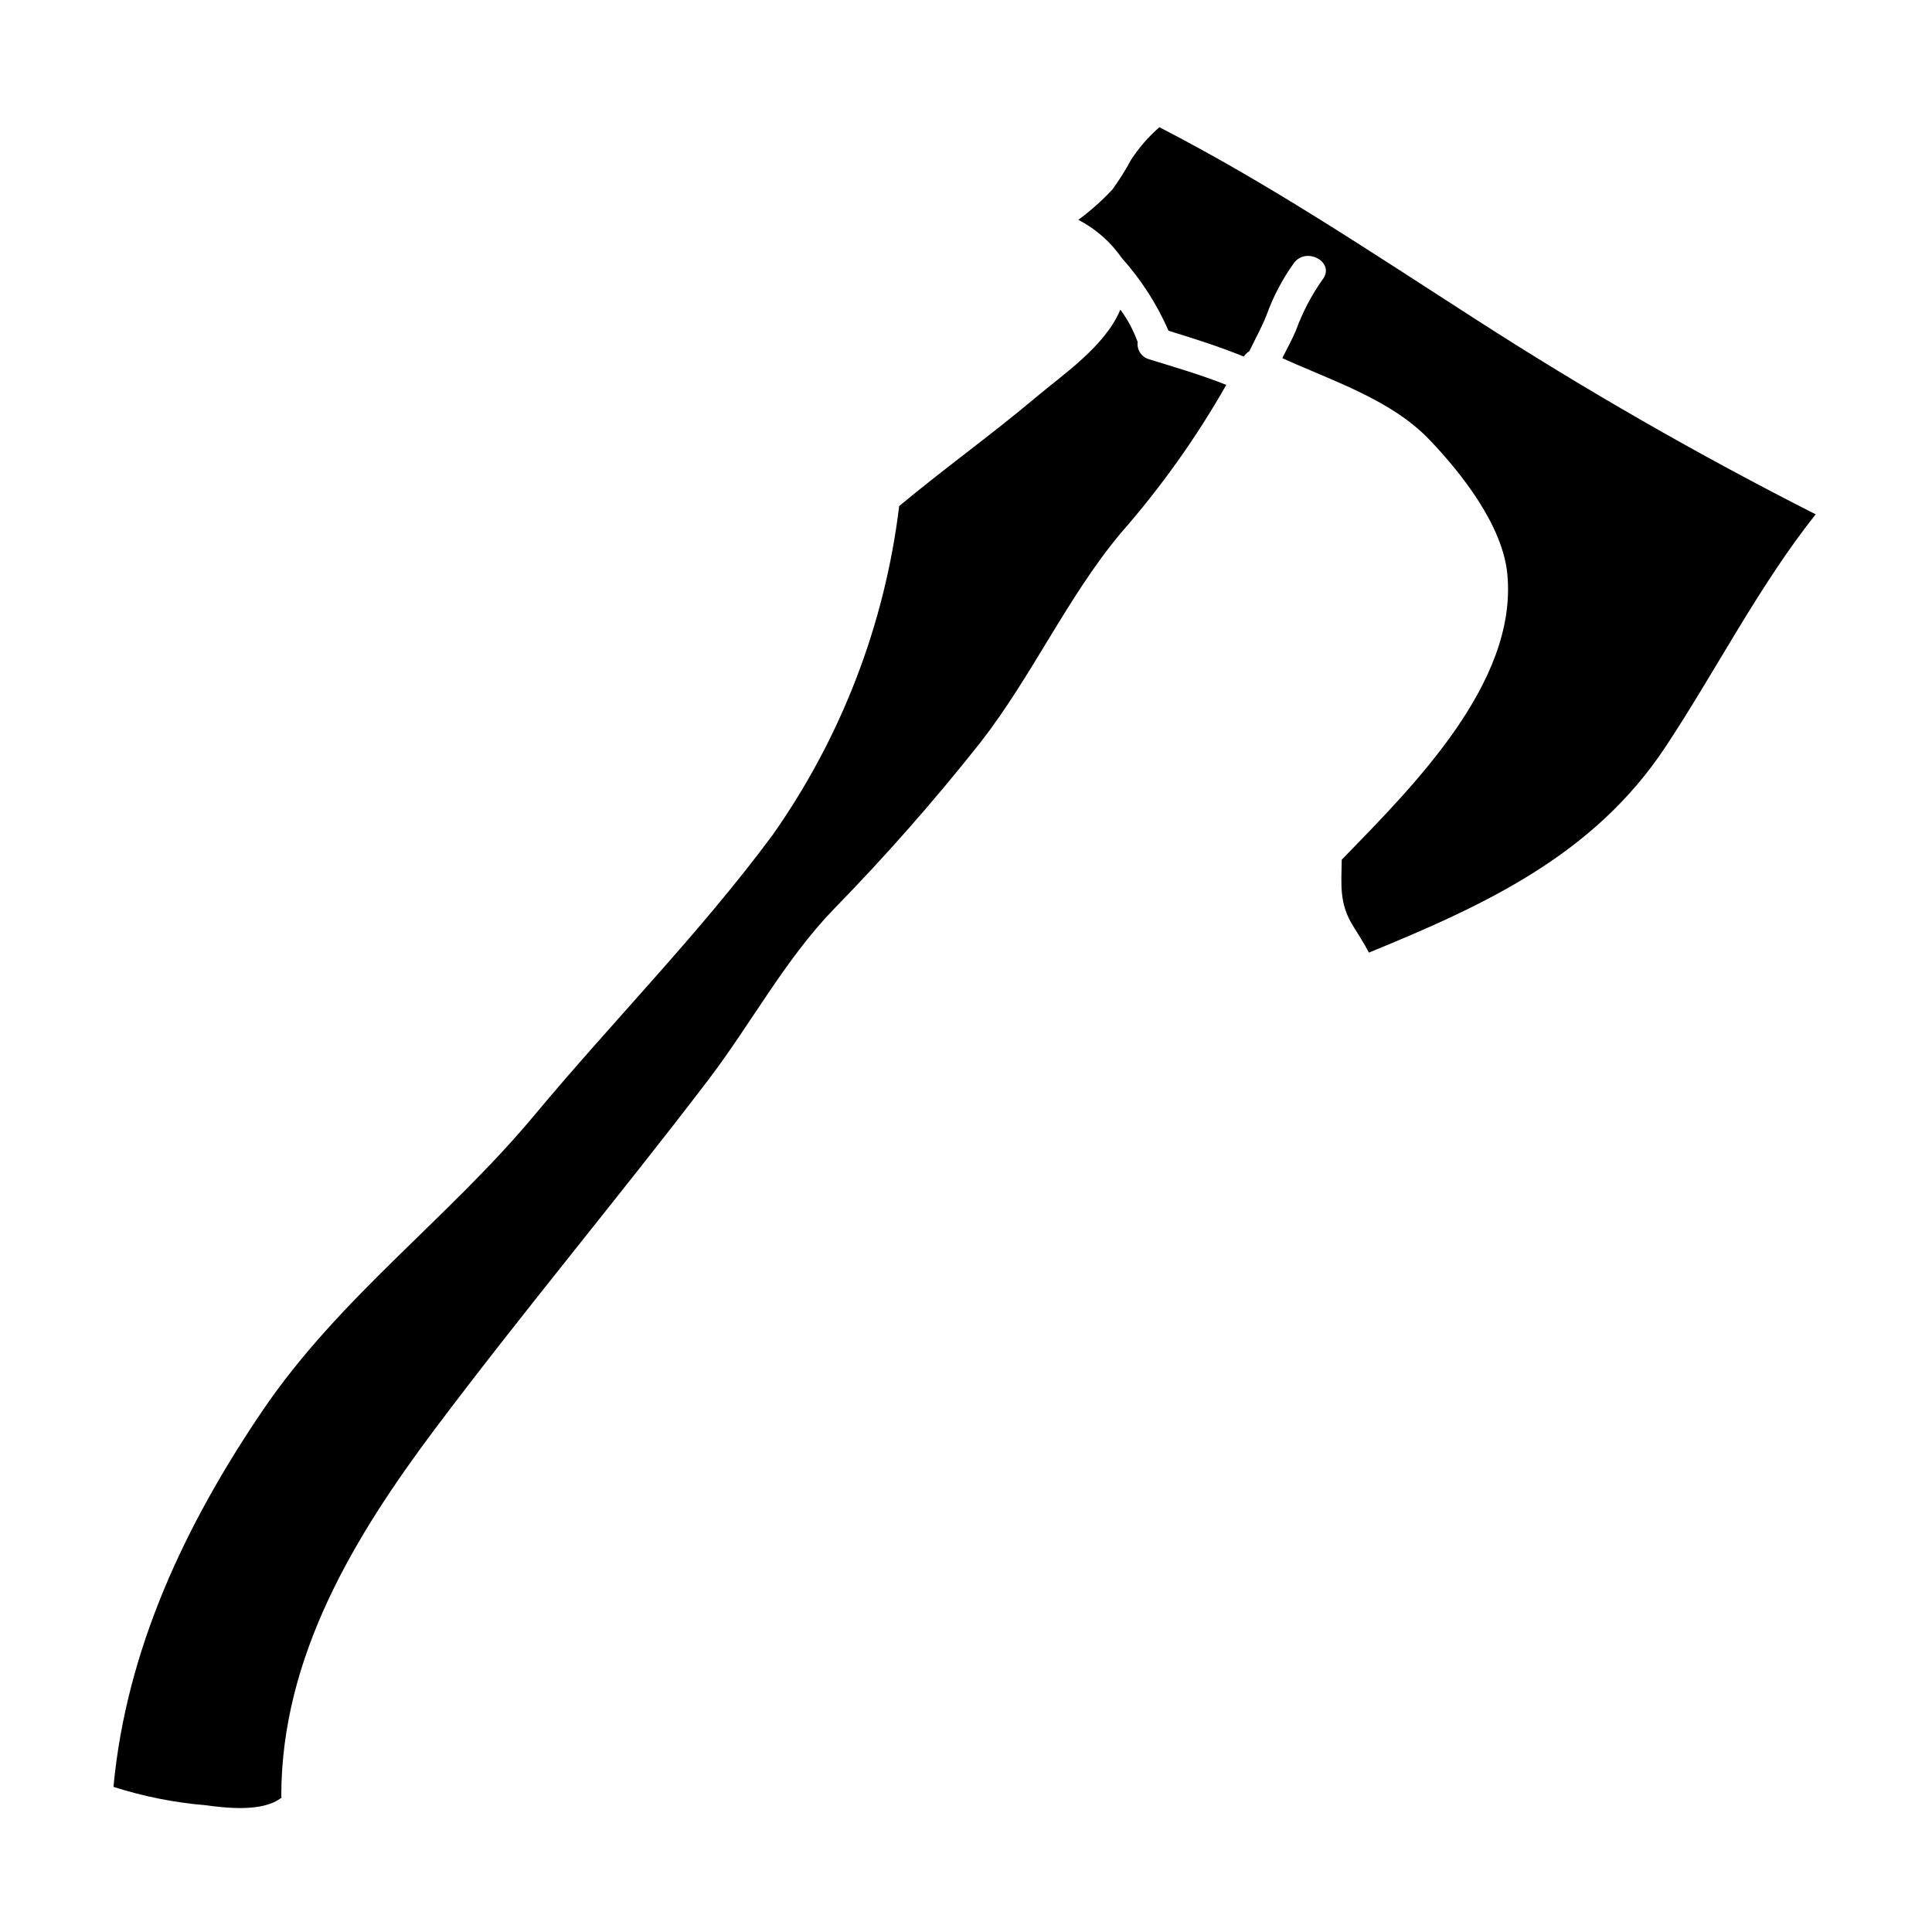 <?xml version="1.0" encoding="UTF-8"?>
<!-- Uploaded to: ICON Repo, www.iconrepo.com, Generator: ICON Repo Mixer Tools -->
<svg fill="#000000" width="800px" height="800px" version="1.1" viewBox="144 144 512 512" xmlns="http://www.w3.org/2000/svg">
 <path d="m585.38 341.92c13.238-19.988 24.797-42.762 39.793-61.621h0.004c-31.059-15.738-61.273-33.082-90.531-51.957-27.496-17.668-54.355-35.684-83.402-50.629-2.891 2.527-5.422 5.441-7.516 8.66-1.469 2.734-3.125 5.363-4.949 7.871-2.754 2.938-5.769 5.621-9.008 8.012 4.609 2.387 8.566 5.863 11.527 10.129 5.121 5.723 9.301 12.227 12.379 19.266 6.75 2.07 13.414 4.188 19.941 6.844h-0.004c0.391-0.578 0.898-1.07 1.488-1.441 1.484-3.148 3.238-6.215 4.5-9.445 1.785-4.969 4.254-9.668 7.336-13.953 3.379-4.414 11.02-0.047 7.566 4.414v-0.004c-2.961 4.18-5.344 8.734-7.086 13.551-1.035 2.43-2.387 4.859-3.602 7.293 13.383 6.074 28.898 11.02 39.027 21.648 8.602 9.004 19.402 22.777 20.617 35.605 2.754 28.855-25.191 56.402-43.887 75.668-0.09 6.57-0.719 11.52 2.926 17.418 1.441 2.391 3.019 4.723 4.277 7.203 30.711-12.594 59.609-25.812 78.602-54.531zm-116.4-95.922c-6.66-2.652-13.637-4.68-20.469-6.793l0.004-0.004c-2.019-0.555-3.309-2.519-3.016-4.594 0-0.09-0.047-0.09-0.09-0.18-1.09-2.992-2.609-5.812-4.504-8.371-4.051 9.723-15.168 17.148-22.688 23.496-11.66 9.812-24.082 18.68-35.781 28.449-0.047 0.043-0.09 0.043-0.137 0.086l-0.004 0.004c-3.809 31.387-15.332 61.344-33.547 87.188-19.262 26.02-42.355 49.332-63.105 74.23-22.91 27.5-51.633 48.207-72.07 78.328-20.434 30.117-36.094 63.191-39.504 99.699 7.906 2.535 16.078 4.168 24.352 4.859 5.356 0.719 15.215 1.938 20.211-2.027h0.004c-0.078-0.168-0.109-0.355-0.094-0.539 0.047-36.773 19.355-68.645 40.785-97.219 23.543-31.332 48.613-61.266 72.332-92.367 11.258-14.766 20.391-31.961 33.309-45.328h0.004c13.707-14.031 26.676-28.773 38.848-44.156 13.59-17.422 23.137-38.668 37.137-55.41 10.648-12.137 20.039-25.32 28.023-39.352z"/>
</svg>